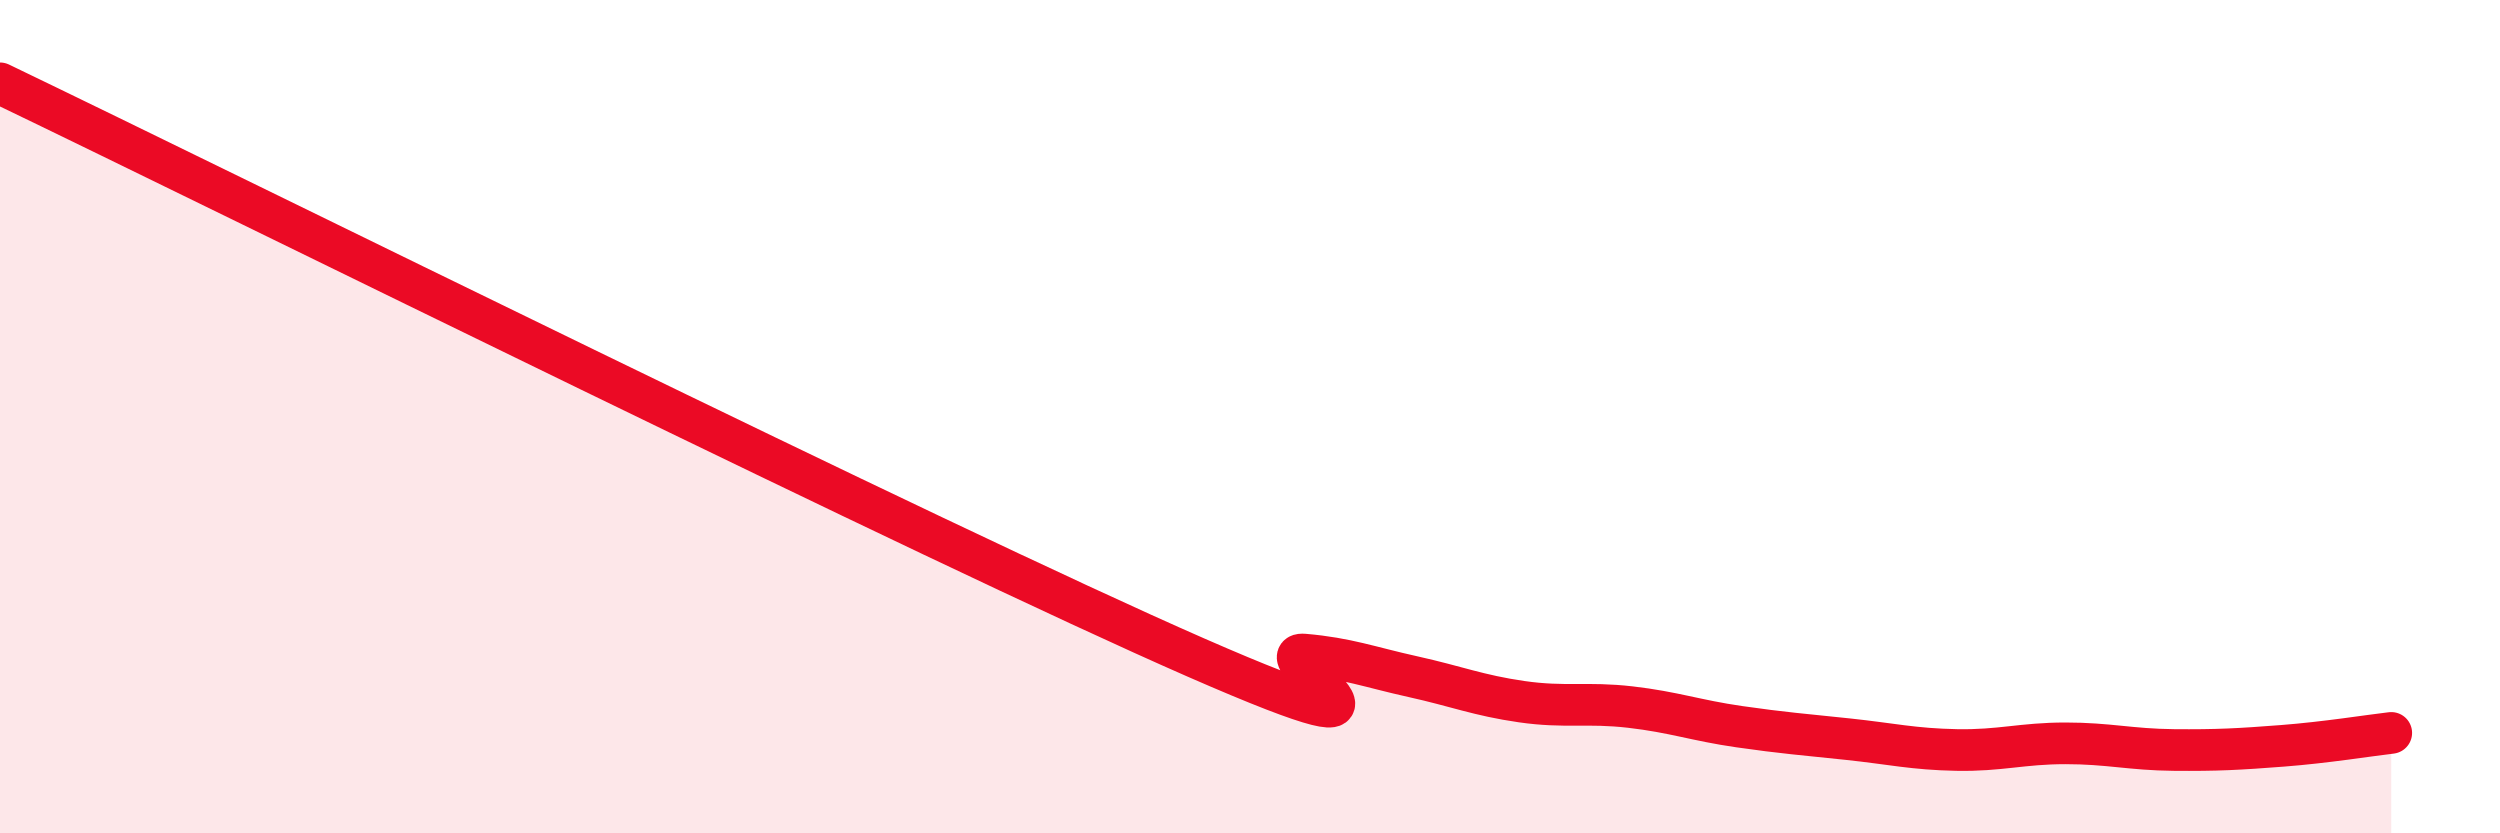 
    <svg width="60" height="20" viewBox="0 0 60 20" xmlns="http://www.w3.org/2000/svg">
      <path
        d="M 0,2 C 5.74,4.76 22.44,13.04 28.7,15.78 C 34.96,18.52 30.26,15.62 31.3,15.71 C 32.34,15.8 32.87,16.01 33.91,16.24 C 34.95,16.47 35.48,16.69 36.52,16.84 C 37.56,16.99 38.09,16.85 39.13,16.97 C 40.17,17.09 40.7,17.29 41.74,17.44 C 42.78,17.59 43.31,17.63 44.35,17.74 C 45.39,17.85 45.92,17.98 46.96,18 C 48,18.02 48.53,17.84 49.57,17.84 C 50.61,17.84 51.13,17.99 52.17,18 C 53.21,18.01 53.74,17.98 54.78,17.9 C 55.82,17.82 56.87,17.65 57.39,17.59L57.39 20L0 20Z"
        fill="#EB0A25"
        opacity="0.1"
        stroke-linecap="round"
        stroke-linejoin="round"
      />
      <path
        d="M 0,2 C 5.74,4.76 22.44,13.04 28.7,15.78 C 34.96,18.52 30.26,15.62 31.3,15.71 C 32.34,15.8 32.87,16.01 33.91,16.24 C 34.95,16.47 35.48,16.69 36.52,16.84 C 37.56,16.99 38.09,16.85 39.13,16.97 C 40.17,17.09 40.7,17.29 41.74,17.44 C 42.78,17.59 43.31,17.63 44.35,17.74 C 45.39,17.85 45.92,17.98 46.96,18 C 48,18.02 48.53,17.84 49.57,17.84 C 50.61,17.84 51.13,17.99 52.17,18 C 53.21,18.01 53.74,17.98 54.78,17.9 C 55.82,17.82 56.87,17.65 57.39,17.59"
        stroke="#EB0A25"
        stroke-width="1"
        fill="none"
        stroke-linecap="round"
        stroke-linejoin="round"
      />
    </svg>
  